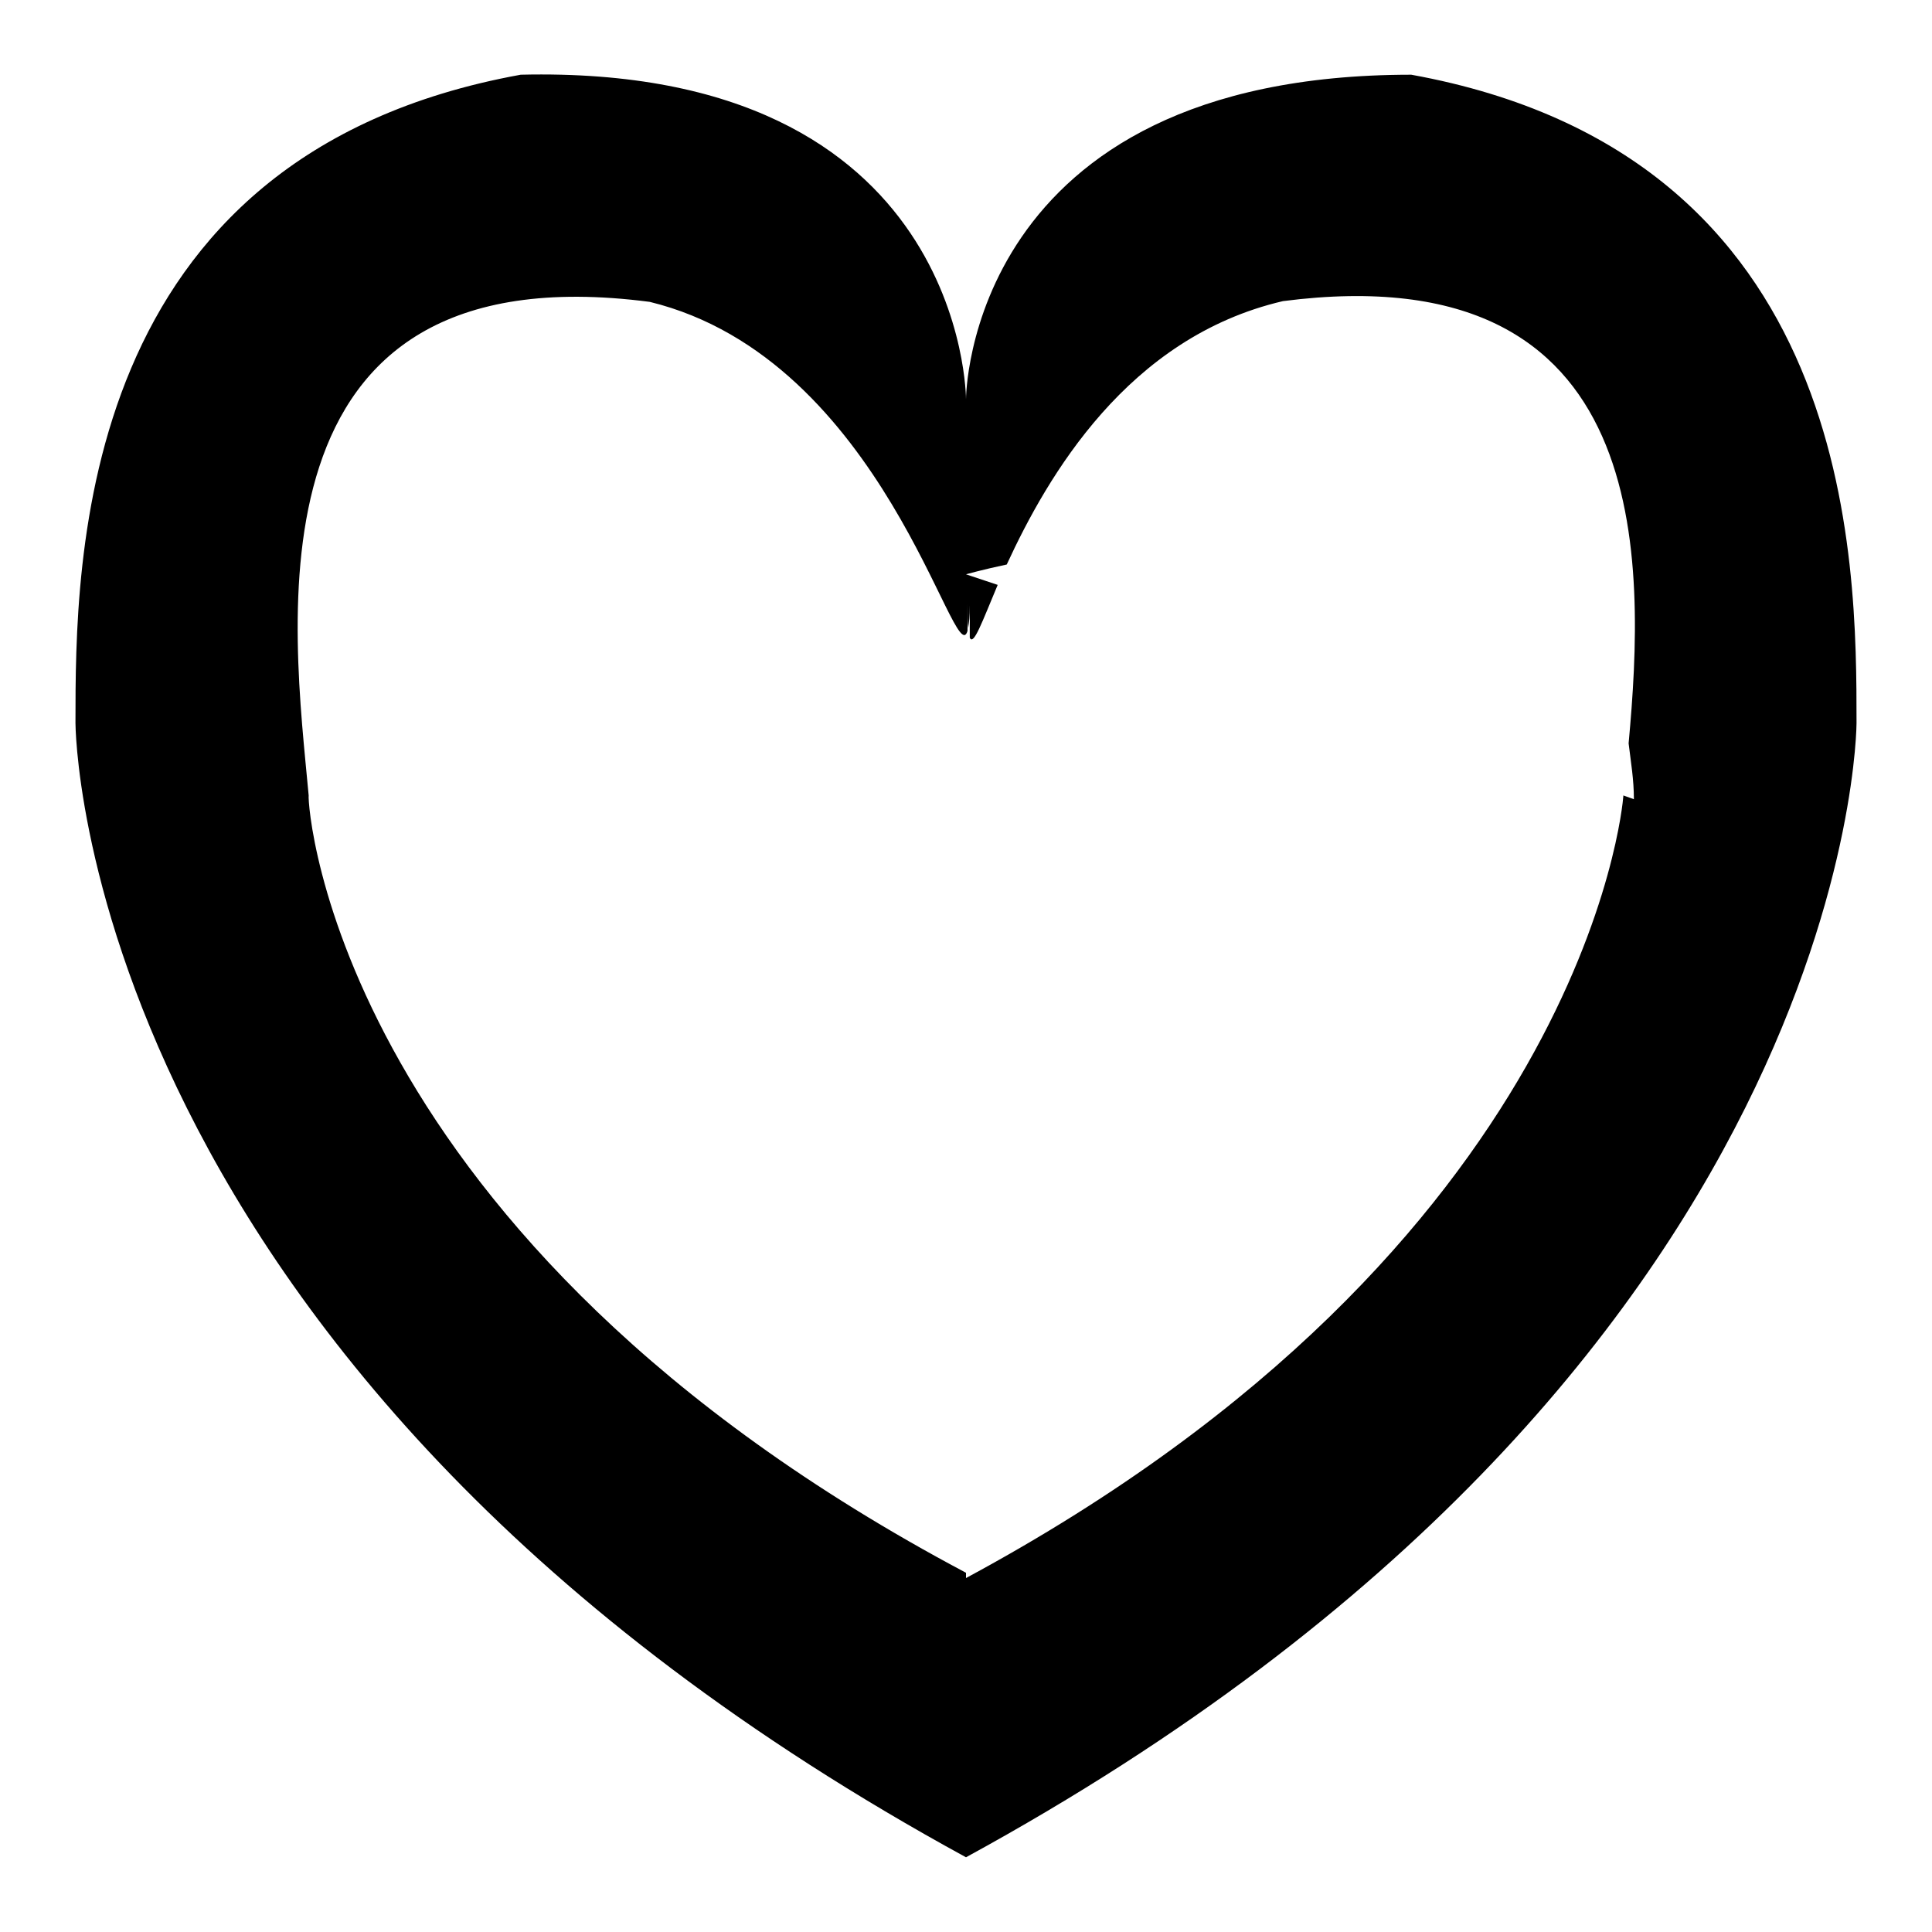<?xml version="1.0" encoding="utf-8"?>
<!-- Svg Vector Icons : http://www.onlinewebfonts.com/icon -->
<!DOCTYPE svg PUBLIC "-//W3C//DTD SVG 1.1//EN" "http://www.w3.org/Graphics/SVG/1.1/DTD/svg11.dtd">
<svg version="1.1" xmlns="http://www.w3.org/2000/svg" xmlns:xlink="http://www.w3.org/1999/xlink" x="0px" y="0px" viewBox="0 0 256 256" enable-background="new 0 0 256 256" xml:space="preserve">
<g><g><g><g id="Heart"><g><path fill="#000000" d="M187,9.9c-59,0-59,43-59,43s0-44.4-59-43C10,20.6,10,74.3,10,95.8c0,0,0,85.9,118,150.3C246,181.7,246,95.8,246,95.8C246,74.3,246,20.6,187,9.9z M216.5,105.9l-1.4-0.5c0,0,0,0.1,0,0.1c-0.1,1.4-5.2,59.5-87.1,103.6v-0.7c-83.5-44.3-87.3-101.6-87.1-103c-2-21.9-9.3-72.5,45.2-65.4c31.1,7.6,40.4,49.4,42.1,43.6v-3.6c0,1.4,0,2.5,0.1,3.2c0.1-0.7,0.2-1.5,0.2-3v4.3c0.5,1.1,1.6-2,3.7-7l-4.2-1.4c0,0,2.1-0.6,5.4-1.3c5.4-11.7,16-30.1,36.6-34.9c49.5-6.4,48,34.6,45.8,58.6C216.1,101,216.5,103.3,216.5,105.9z"/></g></g></g><g></g><g></g><g></g><g></g><g></g><g></g><g></g><g></g><g></g><g></g><g></g><g></g><g></g><g></g><g></g></g></g>
</svg>